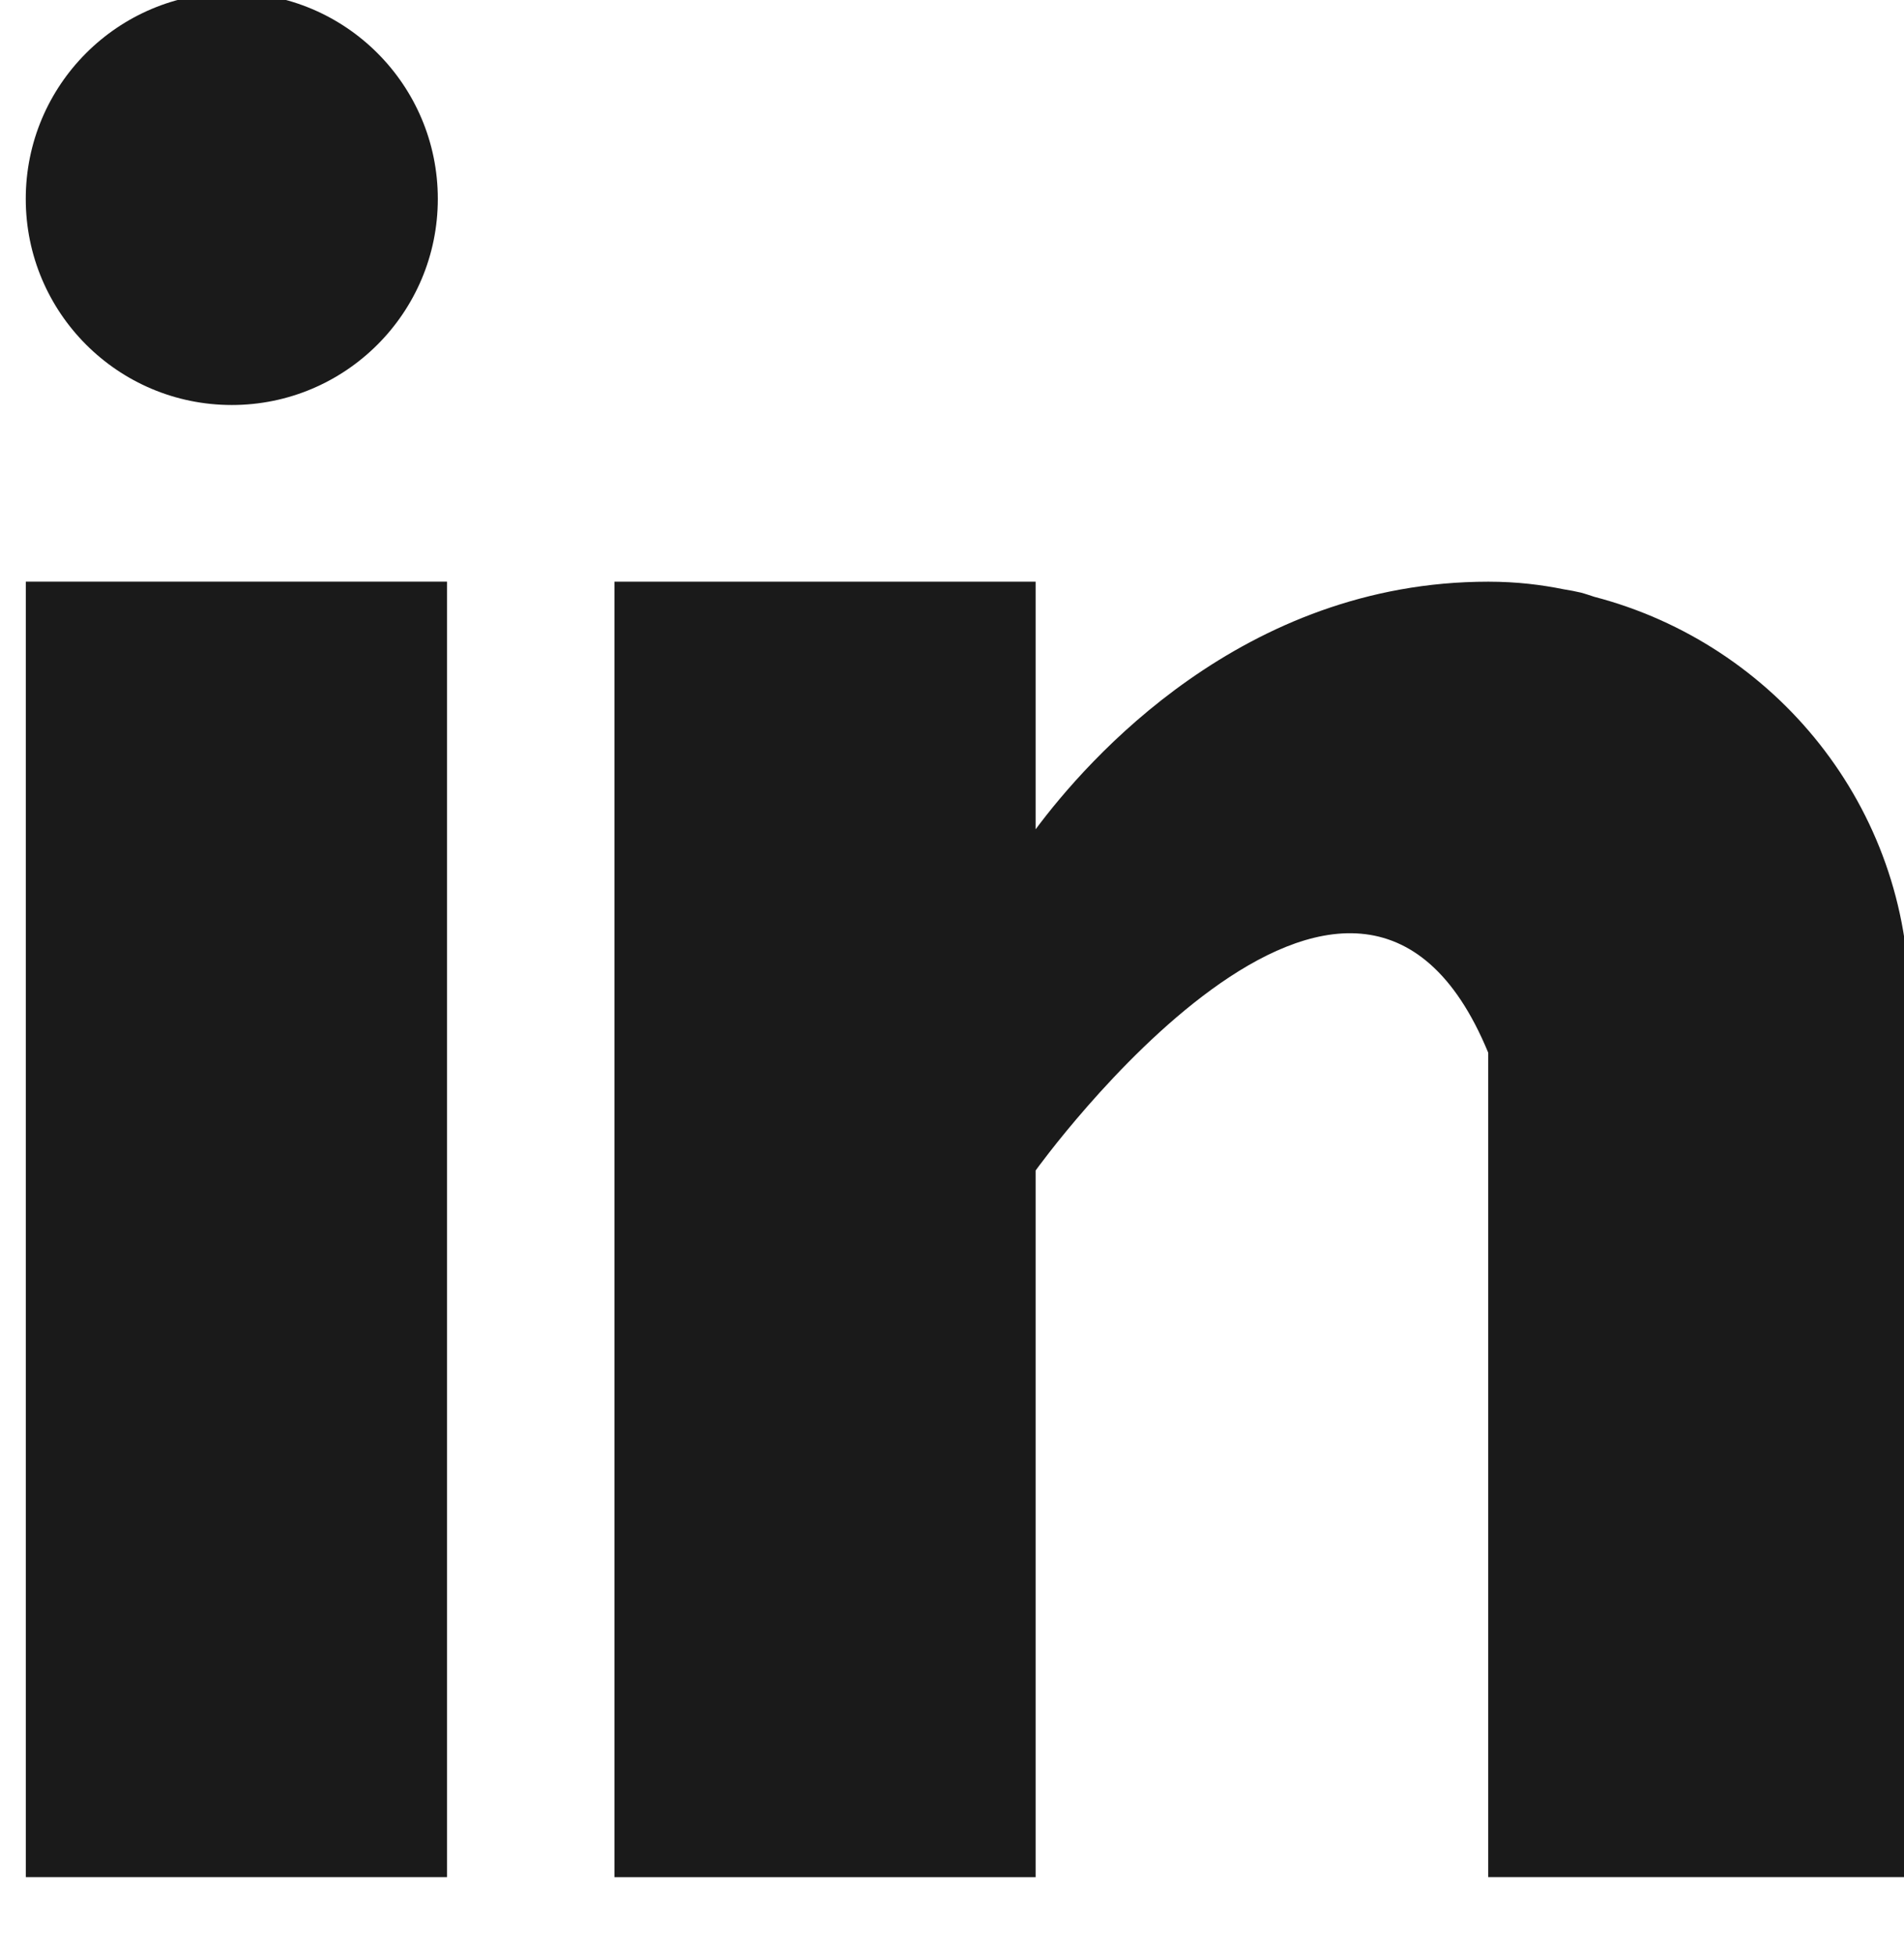 <?xml version="1.0" encoding="utf-8"?>
<!-- Generator: Adobe Illustrator 16.0.0, SVG Export Plug-In . SVG Version: 6.00 Build 0)  -->
<!DOCTYPE svg PUBLIC "-//W3C//DTD SVG 1.1//EN" "http://www.w3.org/Graphics/SVG/1.1/DTD/svg11.dtd">
<svg version="1.1" id="Layer_1" xmlns="http://www.w3.org/2000/svg" xmlns:xlink="http://www.w3.org/1999/xlink" x="0px" y="0px"
	 width="38px" height="39px" viewBox="0 0 38 39" enable-background="new 0 0 38 39" xml:space="preserve">
<g>
	<g>
		<g>
			<rect x="0.515" y="11.604" fill="#1A1A1A" width="8.406" height="25.845"/>
		</g>
	</g>
	<g>
		<g>
			<path fill="#1A1A1A" d="M31.82,11.907c-0.089-0.028-0.174-0.059-0.268-0.084c-0.113-0.026-0.225-0.048-0.341-0.066
				c-0.446-0.09-0.935-0.152-1.509-0.152c-4.9,0-8.009,3.564-9.033,4.94v-4.94h-8.406v25.845h8.406V23.352
				c0,0,6.354-8.848,9.033-2.35c0,5.801,0,16.447,0,16.447h8.404v-17.44C38.107,16.104,35.431,12.849,31.82,11.907z"/>
		</g>
	</g>
	<g>
		<g>
			<circle fill="#1A1A1A" cx="4.626" cy="3.968" r="4.112"/>
		</g>
	</g>
</g>
</svg>
